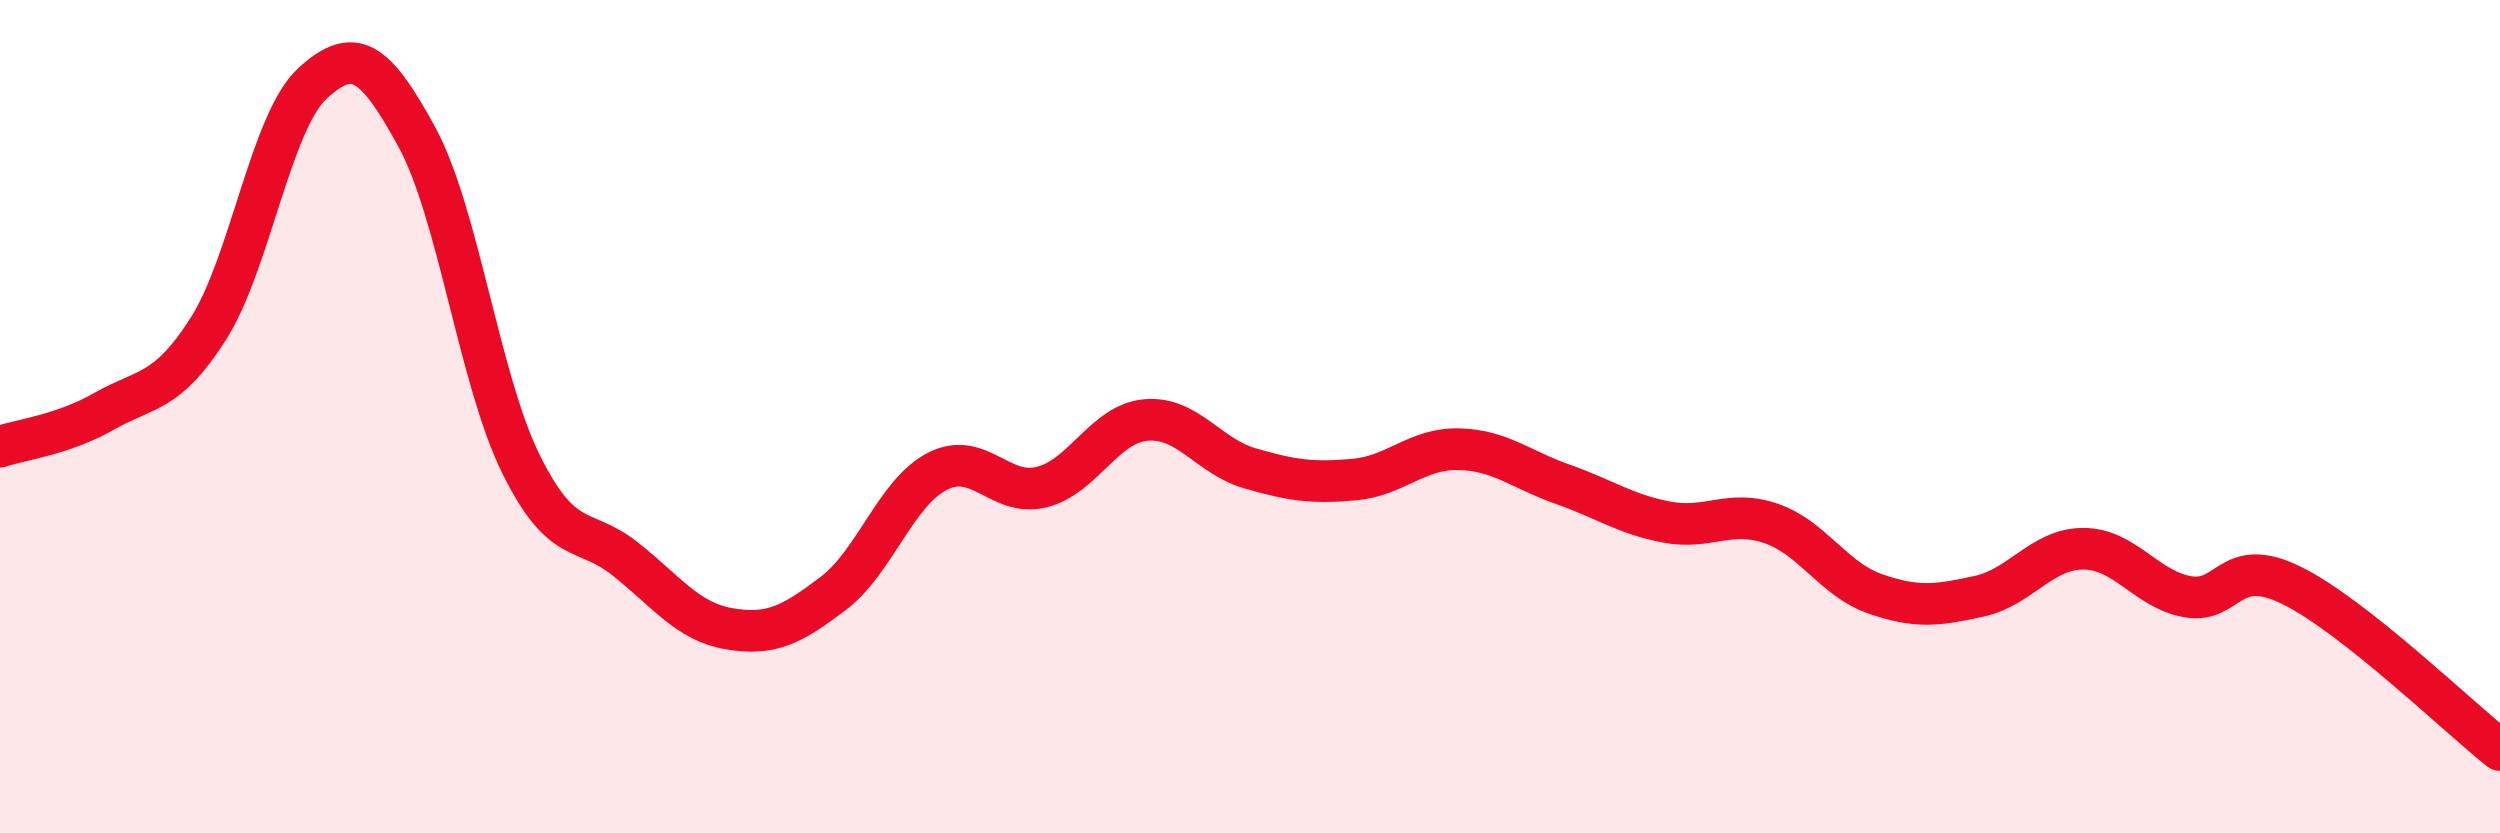 
    <svg width="60" height="20" viewBox="0 0 60 20" xmlns="http://www.w3.org/2000/svg">
      <path
        d="M 0,10.72 C 0.5,10.55 1.5,10.44 2.5,9.87 C 3.5,9.3 4,9.46 5,7.89 C 6,6.32 6.5,2.92 7.5,2 C 8.5,1.08 9,1.45 10,3.28 C 11,5.11 11.5,9.1 12.5,11.13 C 13.5,13.16 14,12.62 15,13.41 C 16,14.2 16.5,14.92 17.5,15.09 C 18.5,15.26 19,15 20,14.24 C 21,13.48 21.5,11.82 22.5,11.31 C 23.5,10.8 24,11.94 25,11.69 C 26,11.44 26.5,10.17 27.5,10.08 C 28.5,9.99 29,10.95 30,11.24 C 31,11.53 31.5,11.6 32.5,11.51 C 33.5,11.42 34,10.76 35,10.78 C 36,10.8 36.5,11.27 37.5,11.62 C 38.5,11.97 39,12.34 40,12.53 C 41,12.72 41.5,12.22 42.5,12.56 C 43.5,12.9 44,13.9 45,14.25 C 46,14.6 46.5,14.53 47.5,14.31 C 48.5,14.09 49,13.17 50,13.17 C 51,13.17 51.5,14.14 52.5,14.32 C 53.5,14.5 53.5,13.31 55,14.05 C 56.5,14.79 59,17.21 60,18L60 20L0 20Z"
        fill="#EB0A25"
        opacity="0.1"
        stroke-linecap="round"
        stroke-linejoin="round"
      />
      <path
        d="M 0,10.72 C 0.5,10.55 1.5,10.44 2.5,9.87 C 3.5,9.3 4,9.46 5,7.89 C 6,6.32 6.5,2.92 7.5,2 C 8.5,1.08 9,1.45 10,3.28 C 11,5.11 11.5,9.1 12.5,11.13 C 13.5,13.16 14,12.62 15,13.41 C 16,14.2 16.5,14.92 17.5,15.09 C 18.5,15.26 19,15 20,14.24 C 21,13.48 21.5,11.82 22.5,11.31 C 23.5,10.8 24,11.94 25,11.69 C 26,11.44 26.5,10.17 27.5,10.08 C 28.5,9.99 29,10.95 30,11.24 C 31,11.53 31.5,11.6 32.5,11.51 C 33.5,11.42 34,10.76 35,10.78 C 36,10.8 36.5,11.27 37.5,11.62 C 38.5,11.97 39,12.34 40,12.53 C 41,12.72 41.5,12.22 42.5,12.56 C 43.5,12.9 44,13.9 45,14.25 C 46,14.6 46.5,14.53 47.5,14.31 C 48.5,14.09 49,13.17 50,13.17 C 51,13.17 51.5,14.14 52.5,14.32 C 53.5,14.5 53.5,13.31 55,14.05 C 56.5,14.79 59,17.21 60,18"
        stroke="#EB0A25"
        stroke-width="1"
        fill="none"
        stroke-linecap="round"
        stroke-linejoin="round"
      />
    </svg>
  